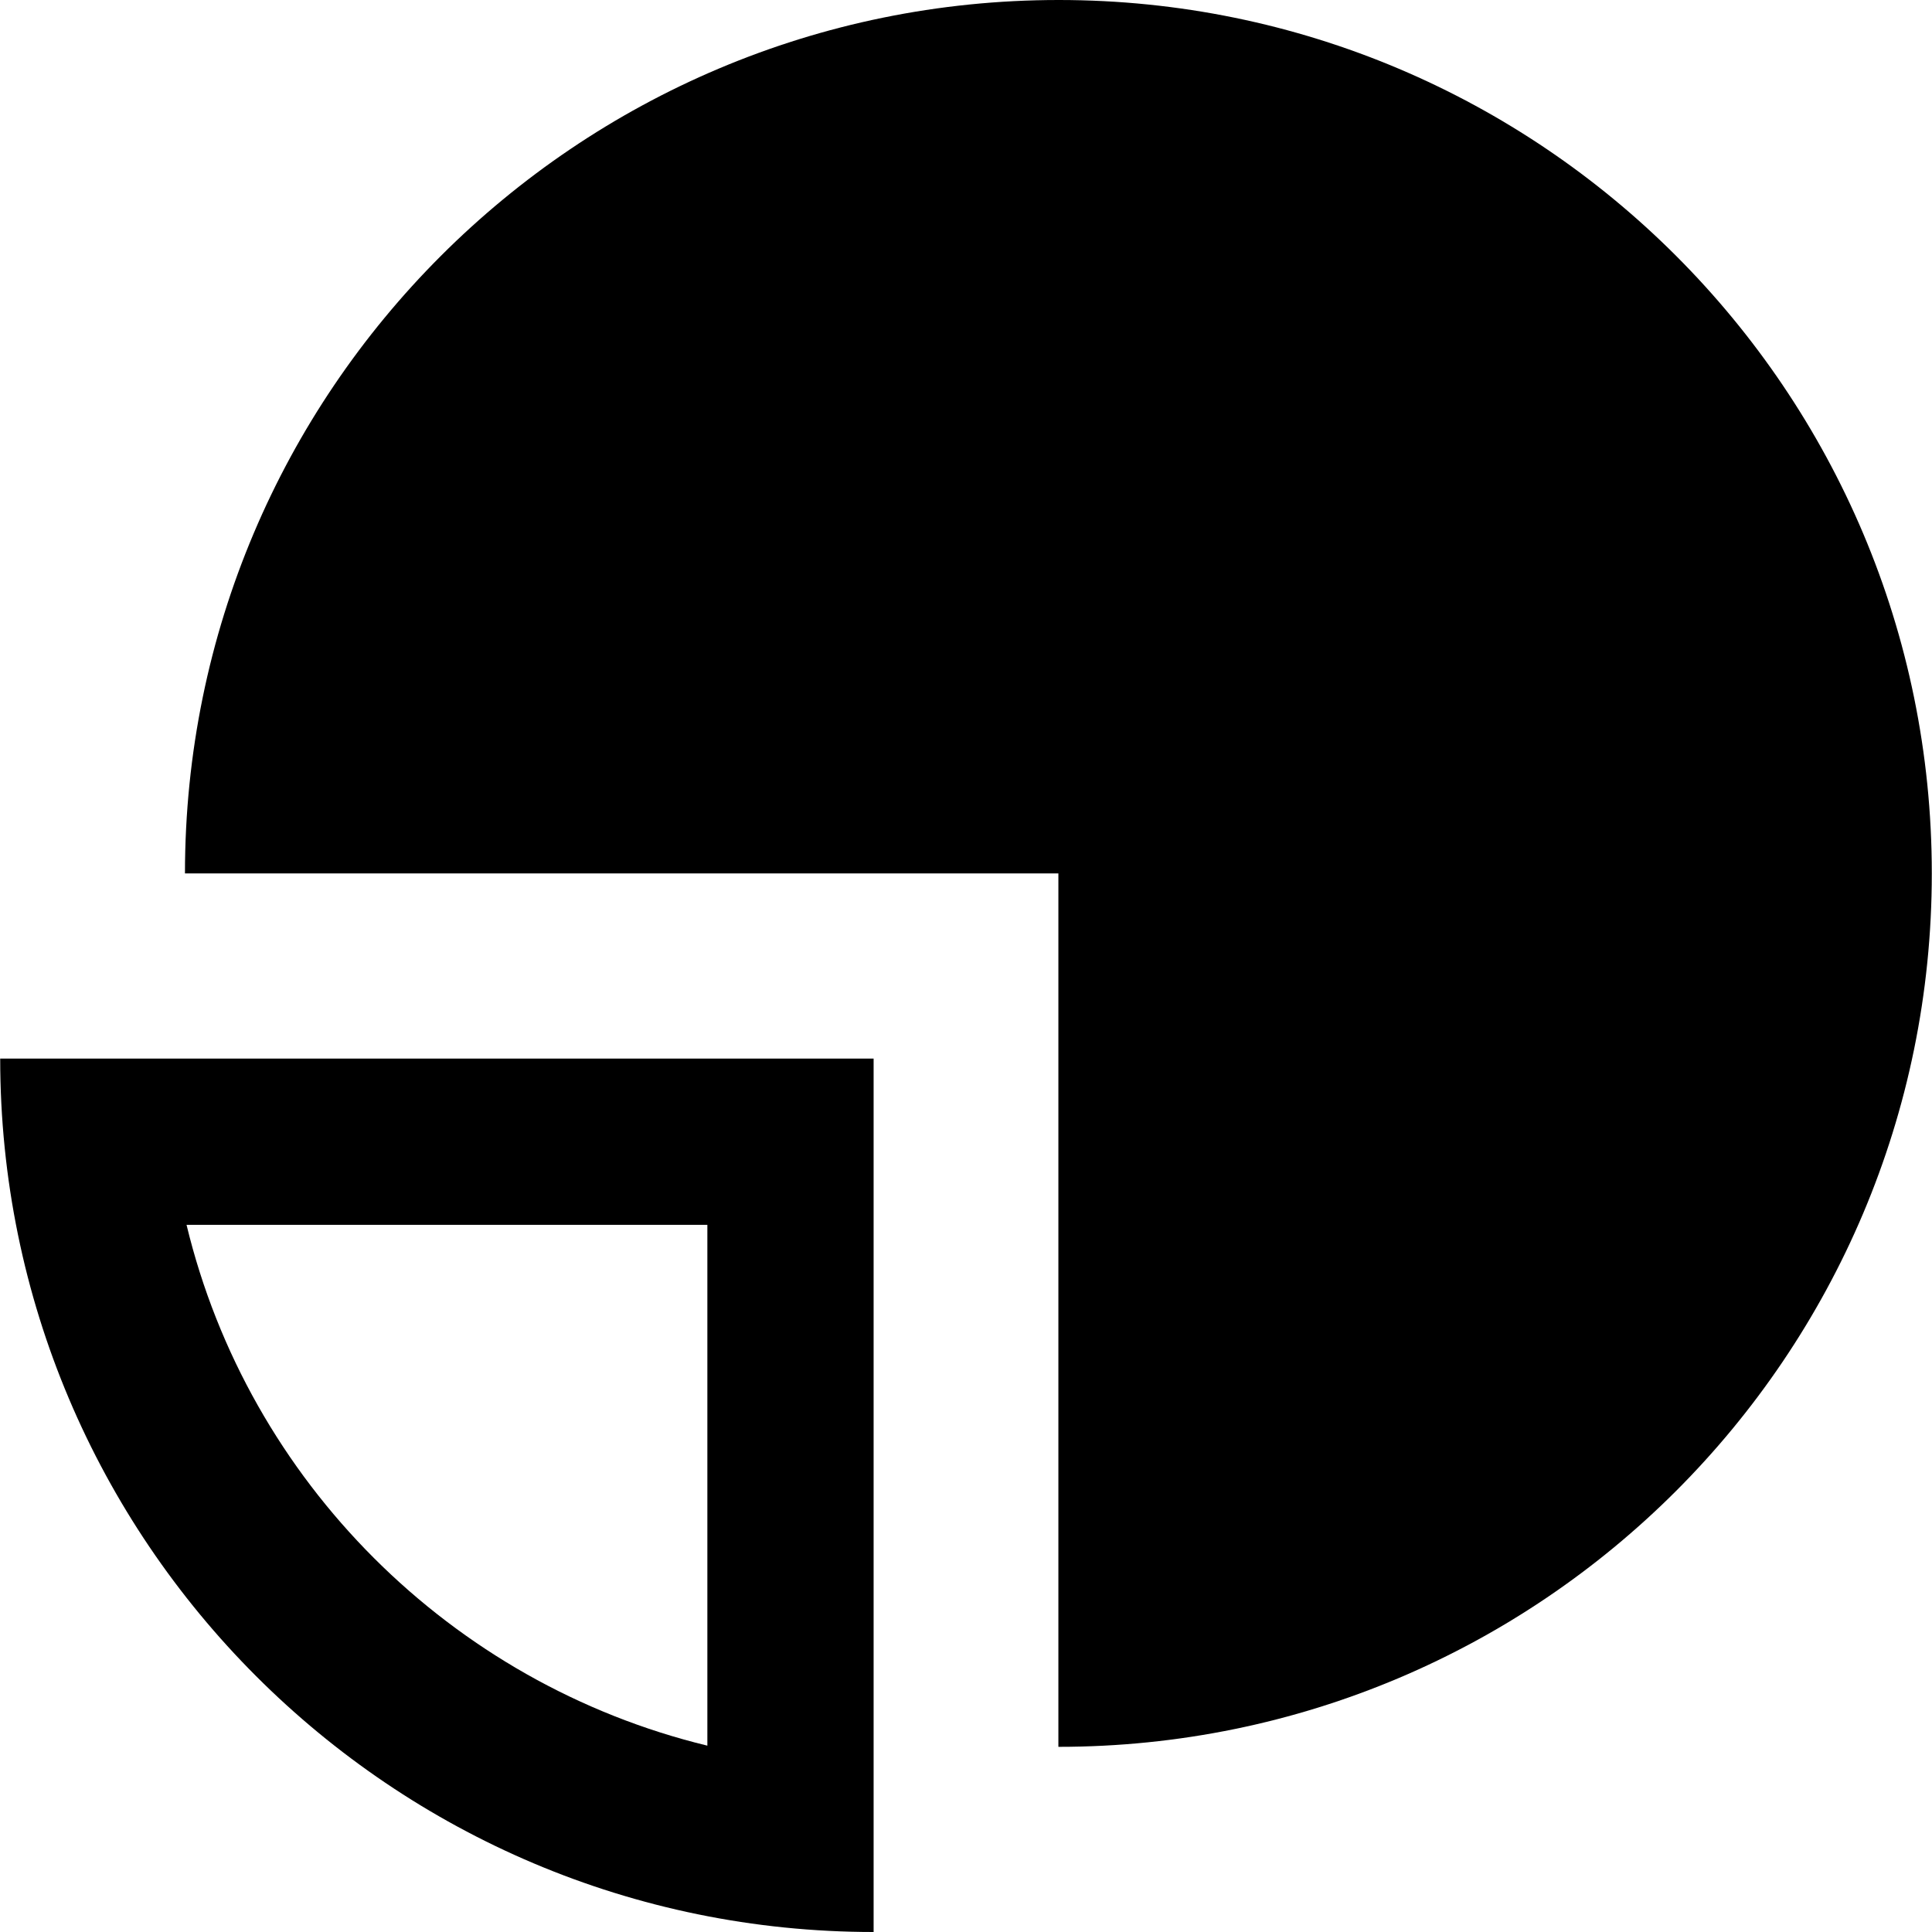 <?xml version="1.0" encoding="iso-8859-1"?>
<!-- Generator: Adobe Illustrator 19.1.0, SVG Export Plug-In . SVG Version: 6.00 Build 0)  -->
<svg version="1.1" id="Capa_1" xmlns="http://www.w3.org/2000/svg" xmlns:xlink="http://www.w3.org/1999/xlink" x="0px" y="0px"
	 viewBox="0 0 490.4 490.4" style="enable-background:new 0 0 490.4 490.4;" xml:space="preserve">
<g>
	<g>
		<path d="M221.75,490.4V268.7H0.05C0.05,391.1,99.35,490.4,221.75,490.4z M179.55,443.1c-65.1-15.8-116.5-67.1-132.2-132.2h132.2
			V443.1z"/>
		<path d="M268.75,0c-122.5,0-221.8,99.3-221.8,221.7h221.7v221.7c122.5,0,221.7-99.3,221.7-221.7S391.15,0,268.75,0z"/>
	</g>
</g>
<g>
</g>
<g>
</g>
<g>
</g>
<g>
</g>
<g>
</g>
<g>
</g>
<g>
</g>
<g>
</g>
<g>
</g>
<g>
</g>
<g>
</g>
<g>
</g>
<g>
</g>
<g>
</g>
<g>
</g>
</svg>
